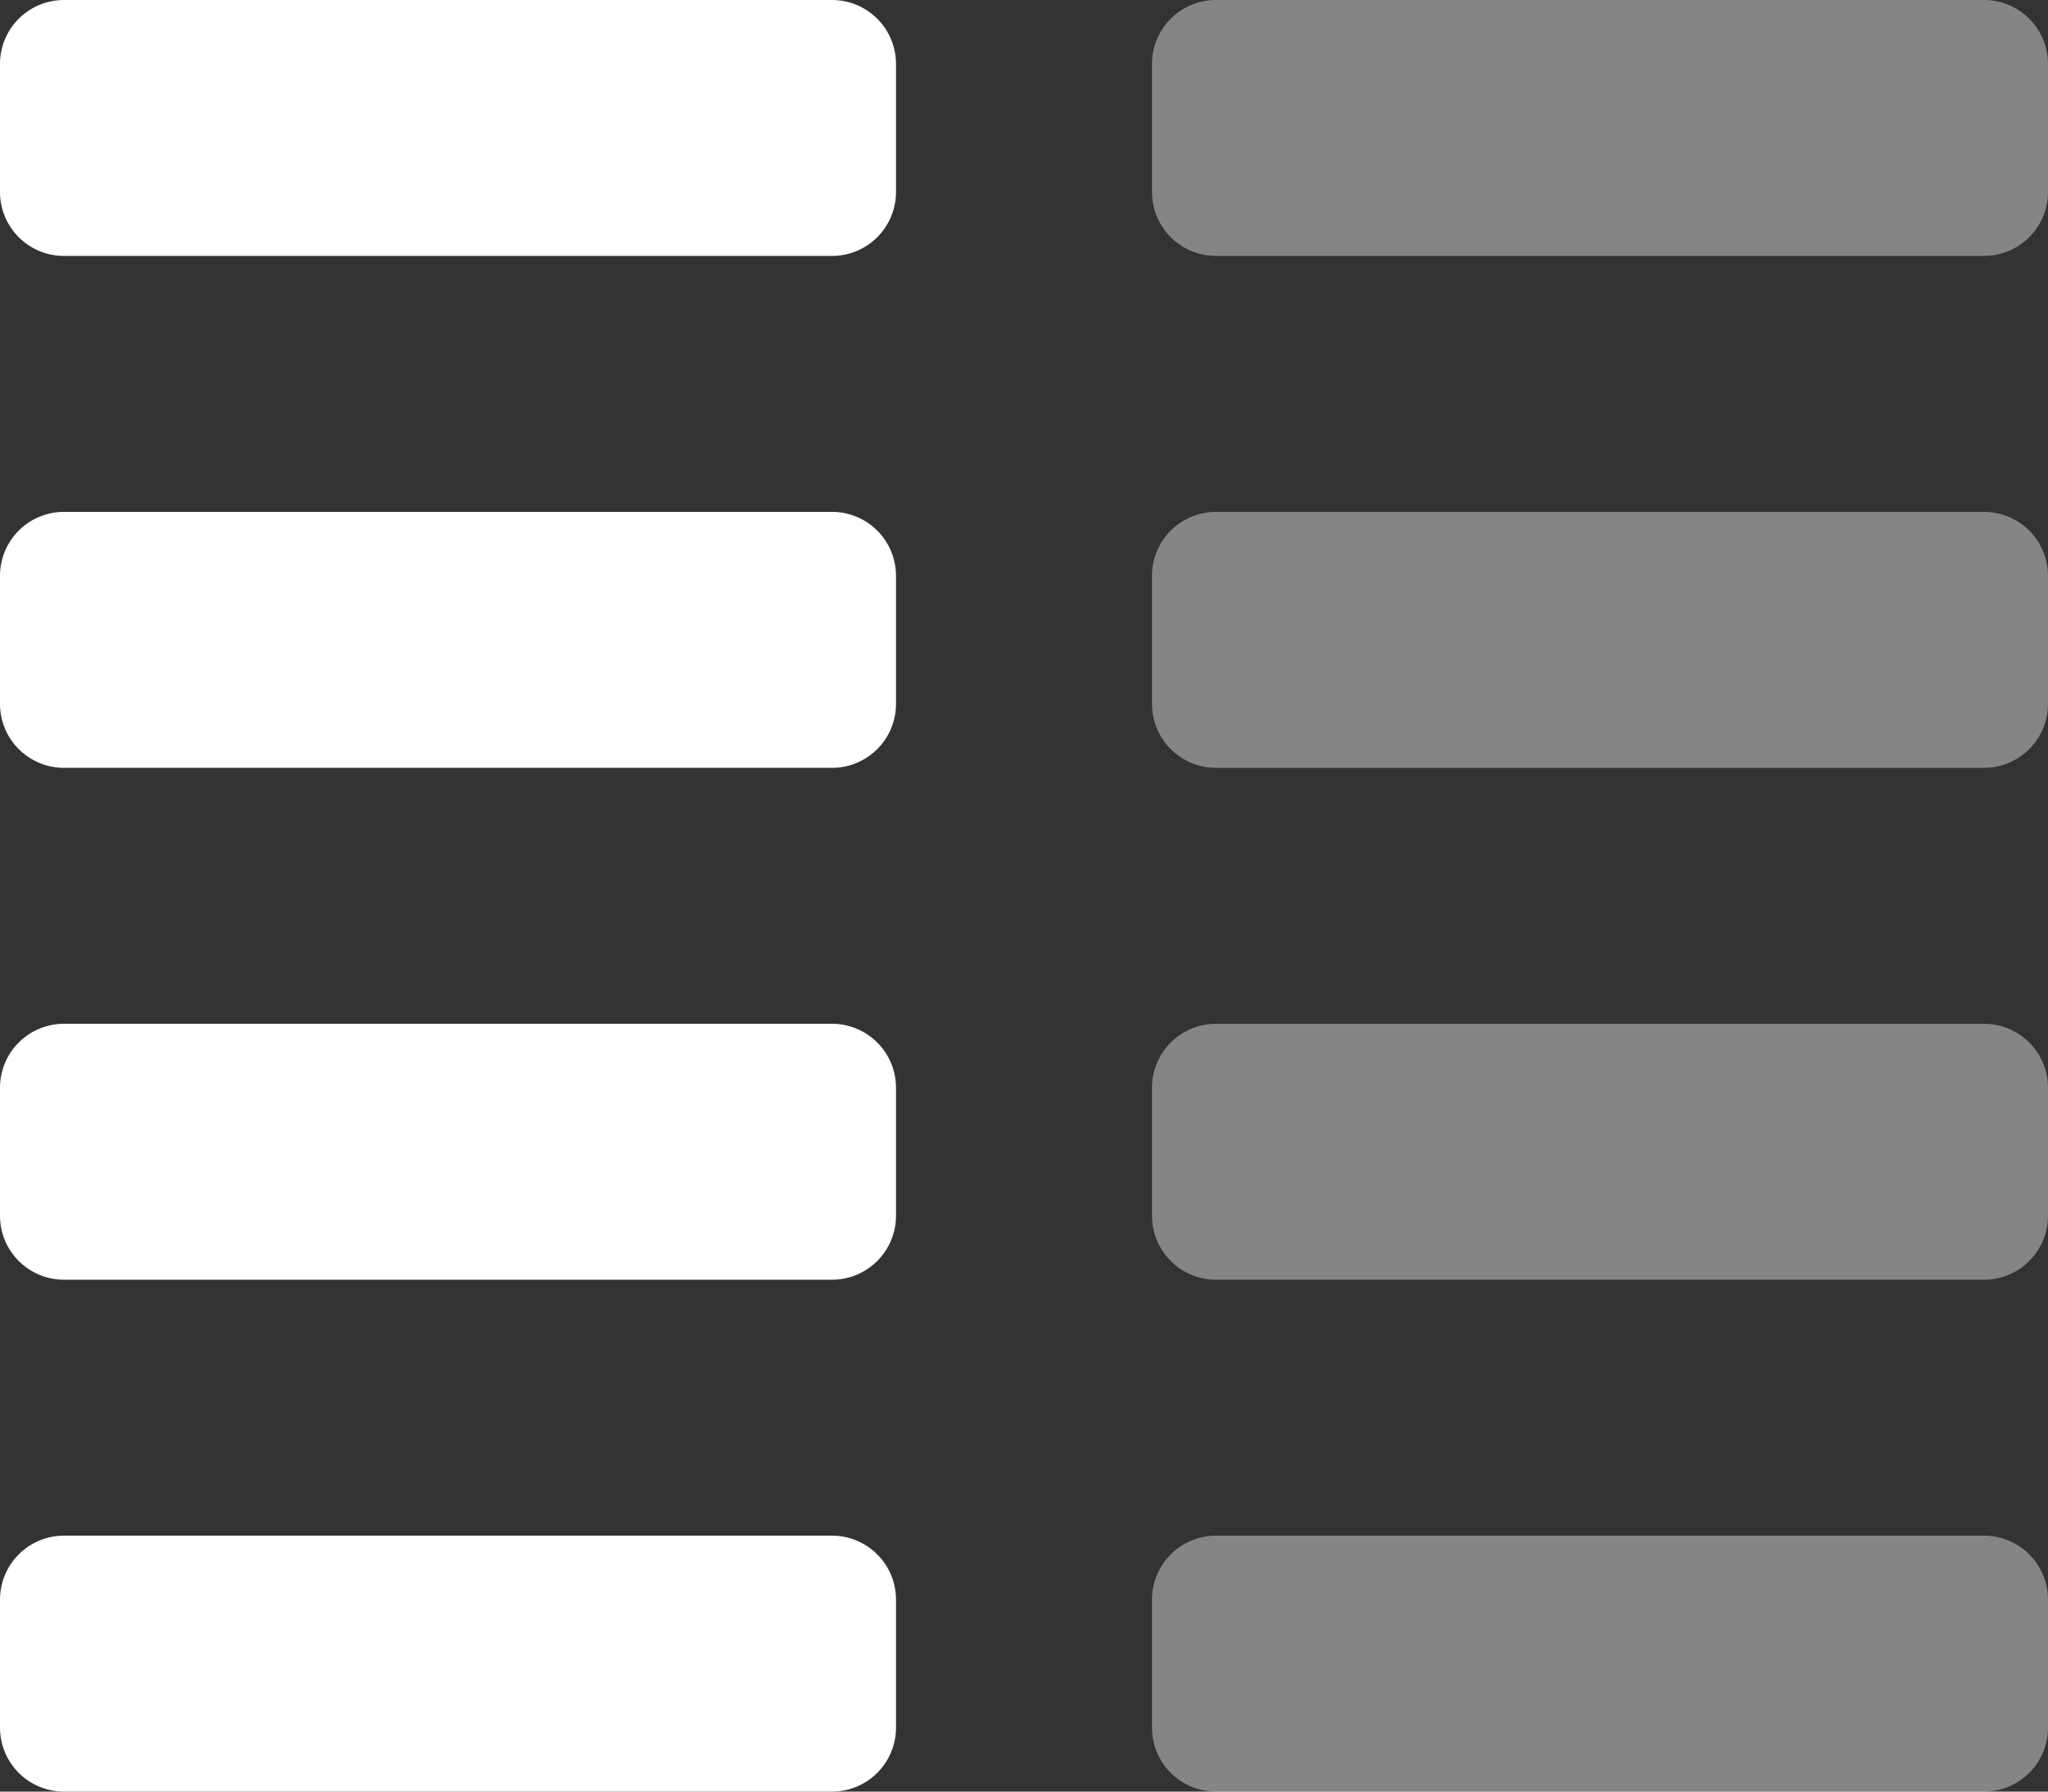 <svg xmlns="http://www.w3.org/2000/svg" width="54.857" height="48" viewBox="0 0 54.857 48"><rect x="0" y="0" width="54.857" height="48" fill="#333333" stroke="none"/><g transform="translate(0 -32)"><path d="M310.286,59.429H289.714A1.714,1.714,0,0,0,288,61.143v3.429a1.714,1.714,0,0,0,1.714,1.714h20.571A1.714,1.714,0,0,0,312,64.571V61.143A1.714,1.714,0,0,0,310.286,59.429Zm0,13.714H289.714A1.714,1.714,0,0,0,288,74.857v3.429A1.714,1.714,0,0,0,289.714,80h20.571A1.714,1.714,0,0,0,312,78.286V74.857A1.714,1.714,0,0,0,310.286,73.143Zm0-27.429H289.714A1.714,1.714,0,0,0,288,47.429v3.429a1.714,1.714,0,0,0,1.714,1.714h20.571A1.714,1.714,0,0,0,312,50.857V47.429A1.714,1.714,0,0,0,310.286,45.714Zm0-13.714H289.714A1.714,1.714,0,0,0,288,33.714v3.429a1.714,1.714,0,0,0,1.714,1.714h20.571A1.714,1.714,0,0,0,312,37.143V33.714A1.714,1.714,0,0,0,310.286,32Z" transform="translate(-257.143)" fill="#fff" opacity="0.4"/><path d="M22.286,59.429H1.714A1.714,1.714,0,0,0,0,61.143v3.429a1.714,1.714,0,0,0,1.714,1.714H22.286A1.714,1.714,0,0,0,24,64.571V61.143A1.714,1.714,0,0,0,22.286,59.429Zm0,13.714H1.714A1.714,1.714,0,0,0,0,74.857v3.429A1.714,1.714,0,0,0,1.714,80H22.286A1.714,1.714,0,0,0,24,78.286V74.857A1.714,1.714,0,0,0,22.286,73.143Zm0-41.143H1.714A1.714,1.714,0,0,0,0,33.714v3.429a1.714,1.714,0,0,0,1.714,1.714H22.286A1.714,1.714,0,0,0,24,37.143V33.714A1.714,1.714,0,0,0,22.286,32Zm0,13.714H1.714A1.714,1.714,0,0,0,0,47.429v3.429a1.714,1.714,0,0,0,1.714,1.714H22.286A1.714,1.714,0,0,0,24,50.857V47.429A1.714,1.714,0,0,0,22.286,45.714Z" fill="#fff"/></g></svg>